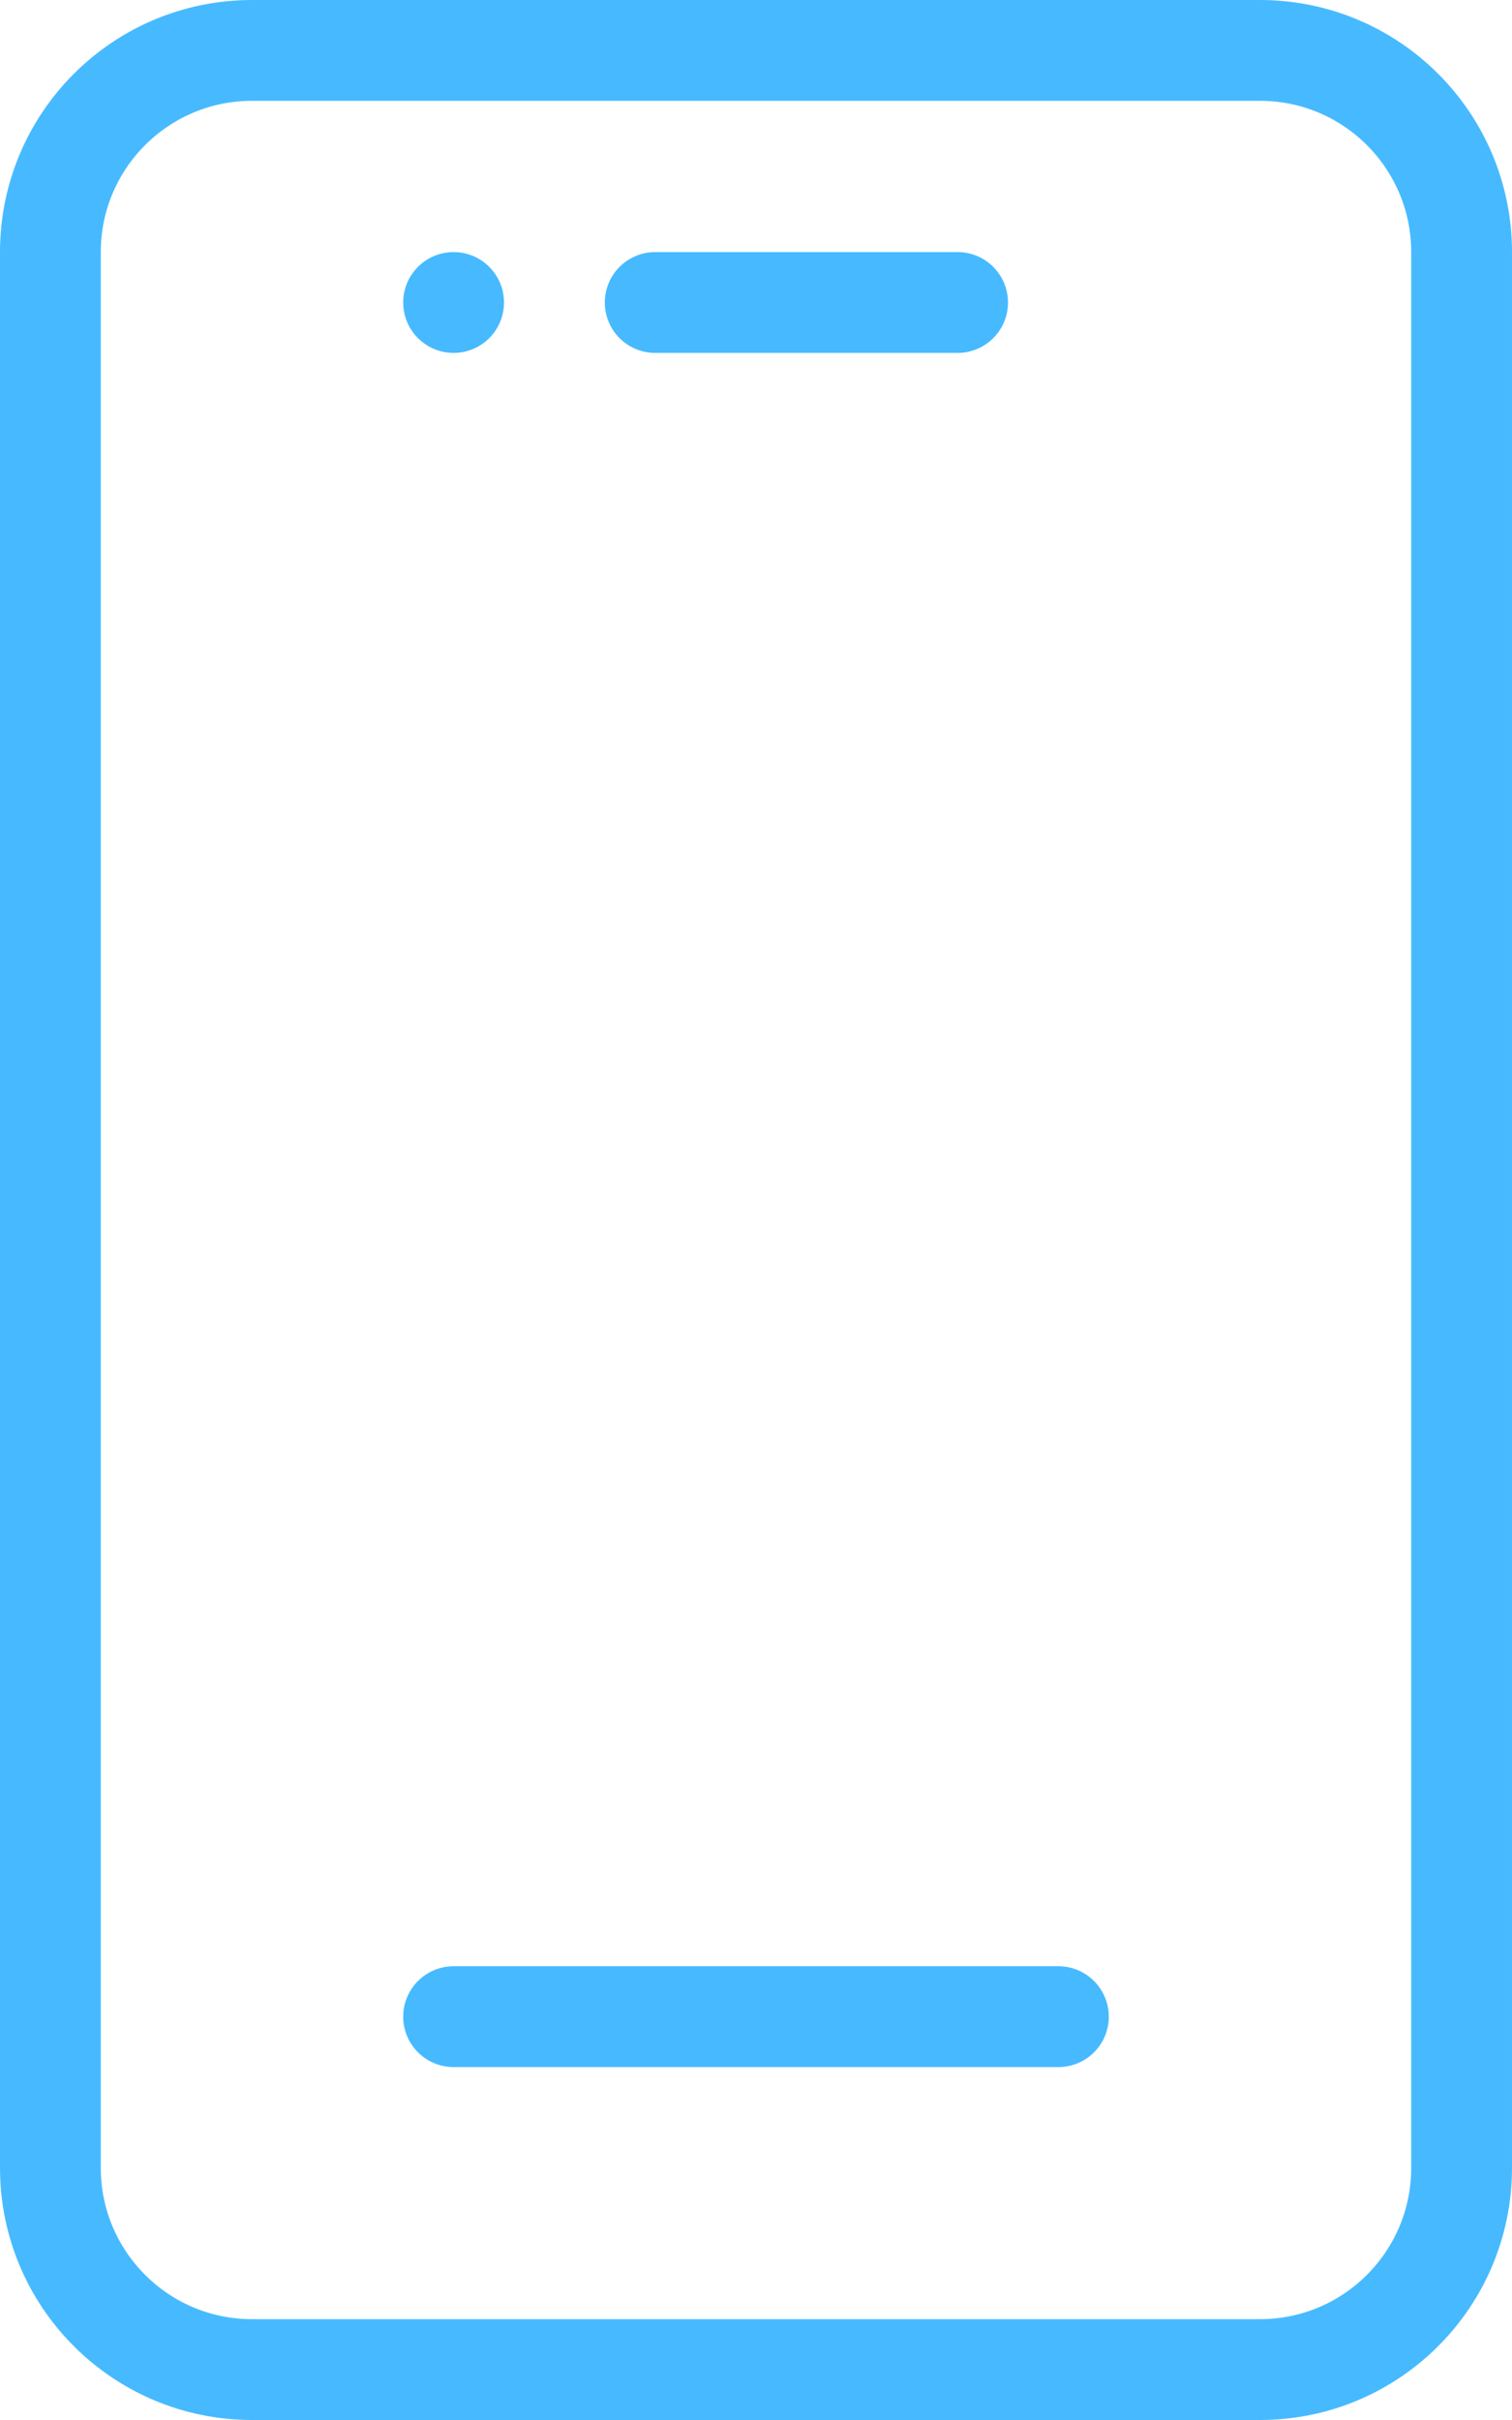 <?xml version="1.0" encoding="utf-8"?>
<!DOCTYPE svg PUBLIC "-//W3C//DTD SVG 1.1//EN" "http://www.w3.org/Graphics/SVG/1.1/DTD/svg11.dtd">
<svg version="1.1" id="Assets" xmlns="http://www.w3.org/2000/svg" xmlns:xlink="http://www.w3.org/1999/xlink" x="0px" y="0px"
	 width="30px" height="48px" viewBox="0 0 30 48" enable-background="new 0 0 30 48" xml:space="preserve">
<g>
	<path fill="none" stroke="#47BAFF" stroke-width="2" stroke-linecap="round" stroke-miterlimit="10" d="M25,47H5
		c-2.209,0-4-1.791-4-4V5c0-2.209,1.791-4,4-4h20c2.209,0,4,1.791,4,4v38C29,45.209,27.209,47,25,47z"/>
	
		<line fill="none" stroke="#47BAFF" stroke-width="2" stroke-linecap="round" stroke-miterlimit="10" x1="9" y1="40" x2="21" y2="40"/>
	
		<line fill="none" stroke="#47BAFF" stroke-width="2" stroke-linecap="round" stroke-miterlimit="10" x1="13" y1="6" x2="19" y2="6"/>
	<circle fill="#47BAFF" cx="9" cy="6" r="1"/>
</g>
</svg>
